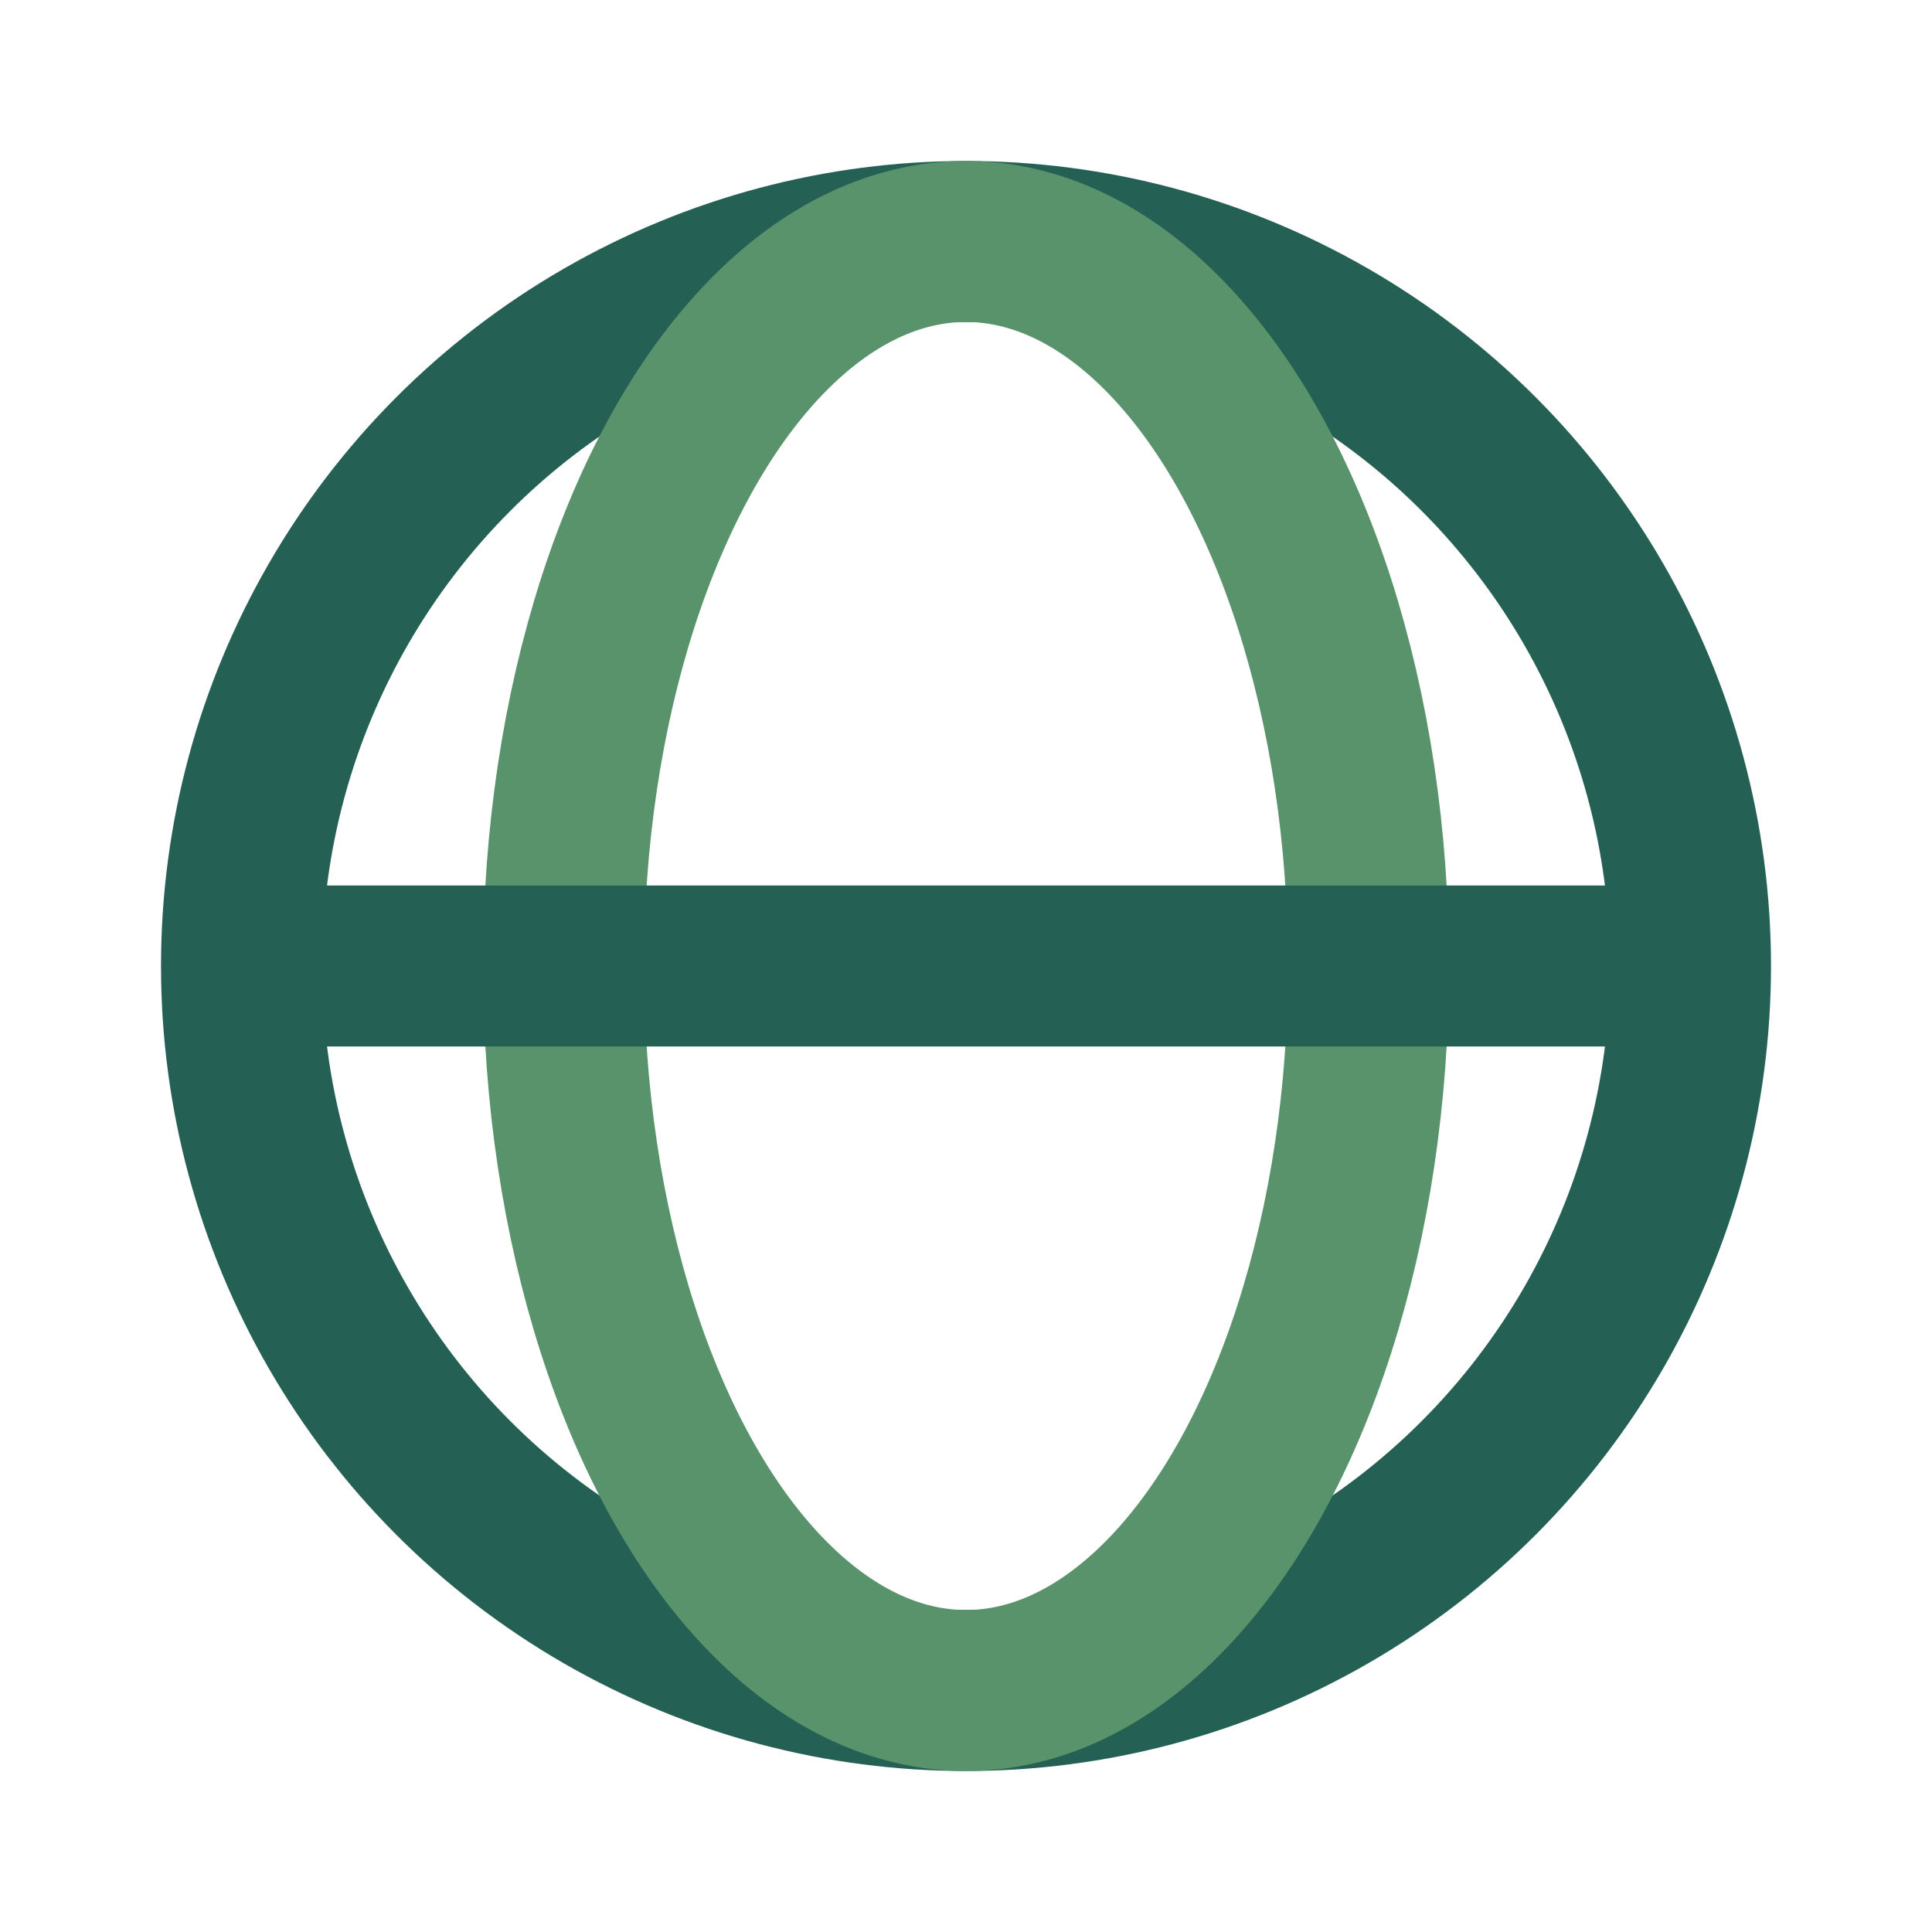 <?xml version="1.0" encoding="UTF-8"?>
<svg xmlns="http://www.w3.org/2000/svg" width="24" height="24" viewBox="0 0 24 24"><circle cx="12" cy="12" r="9" fill="none" stroke="#246154" stroke-width="2"/><ellipse cx="12" cy="12" rx="5" ry="9" fill="none" stroke="#59936C" stroke-width="2"/><path d="M3 12h18" stroke="#246154" stroke-width="2"/></svg>